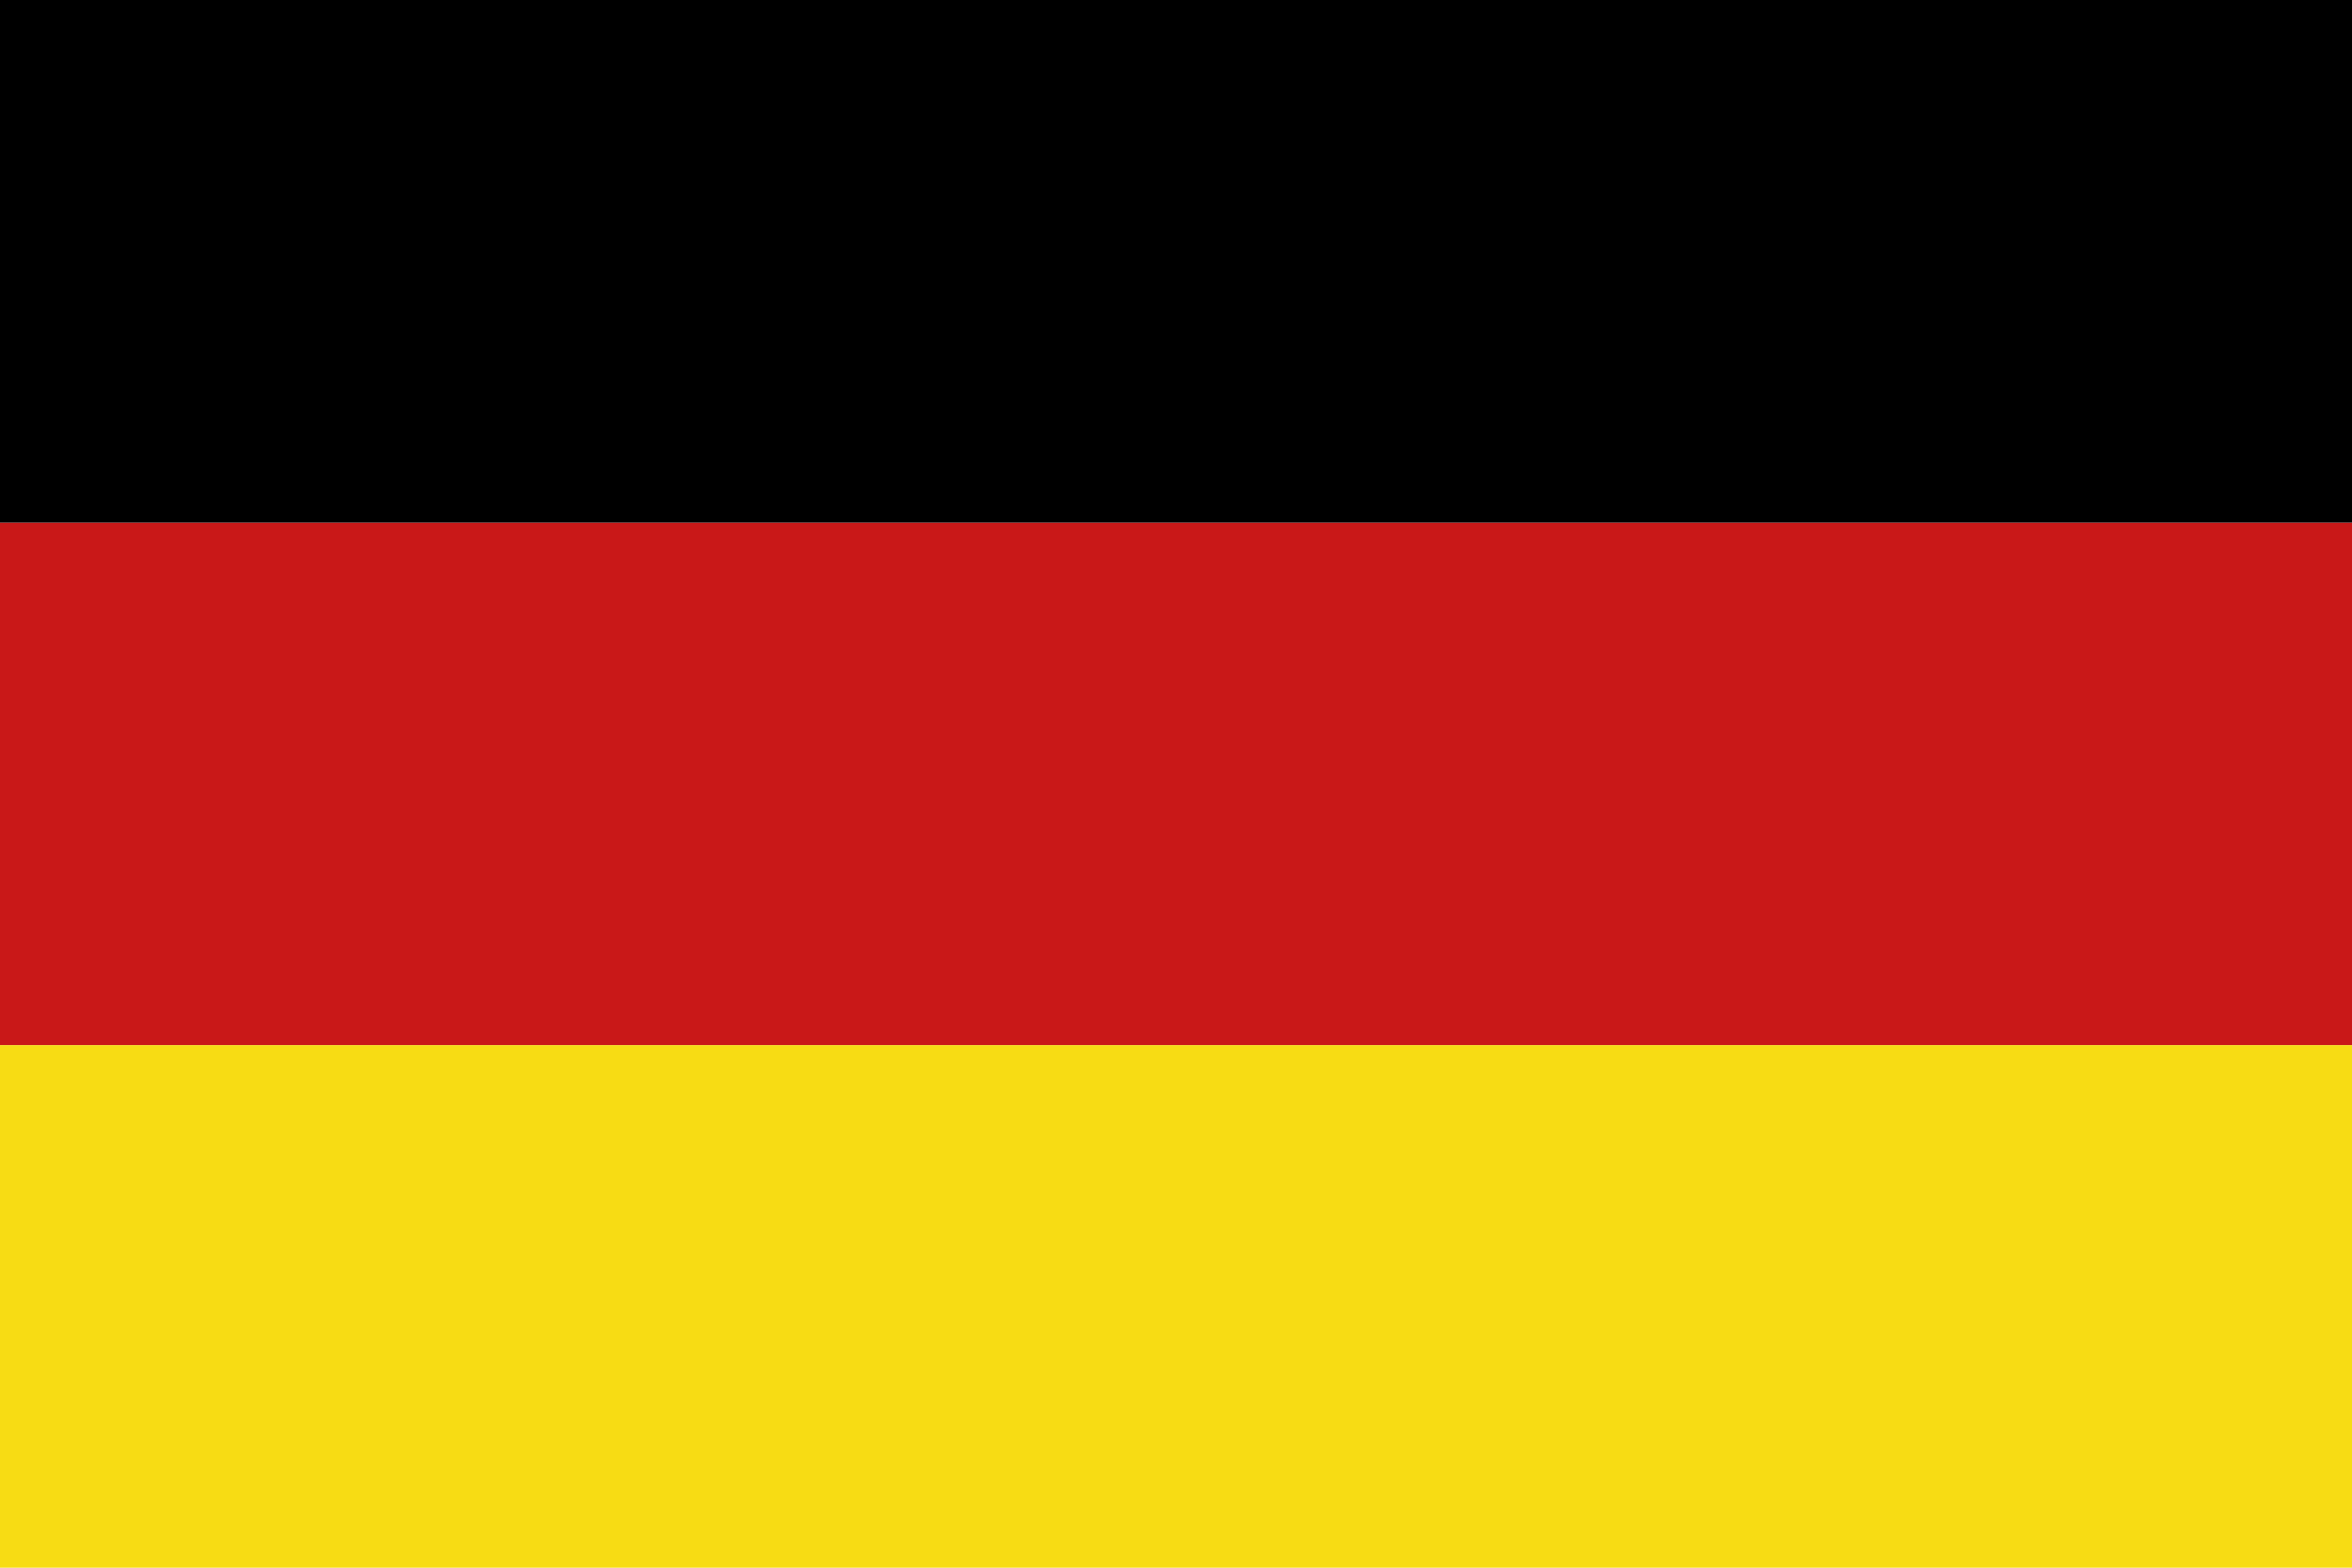 <?xml version="1.0" encoding="utf-8"?>
<!-- Generator: Adobe Illustrator 27.5.0, SVG Export Plug-In . SVG Version: 6.00 Build 0)  -->
<svg version="1.1" id="Ebene_1" xmlns="http://www.w3.org/2000/svg" xmlns:xlink="http://www.w3.org/1999/xlink" x="0px" y="0px"
	 viewBox="0 0 36 24" style="enable-background:new 0 0 36 24;" xml:space="preserve">
<style type="text/css">
	.st0{fill:#C91818;}
	.st1{fill:#F7DC14;}
</style>
<g>
	<rect y="8" class="st0" width="36" height="8"/>
	<rect y="16" class="st1" width="36" height="8"/>
	<rect width="36" height="8"/>
</g>
</svg>
